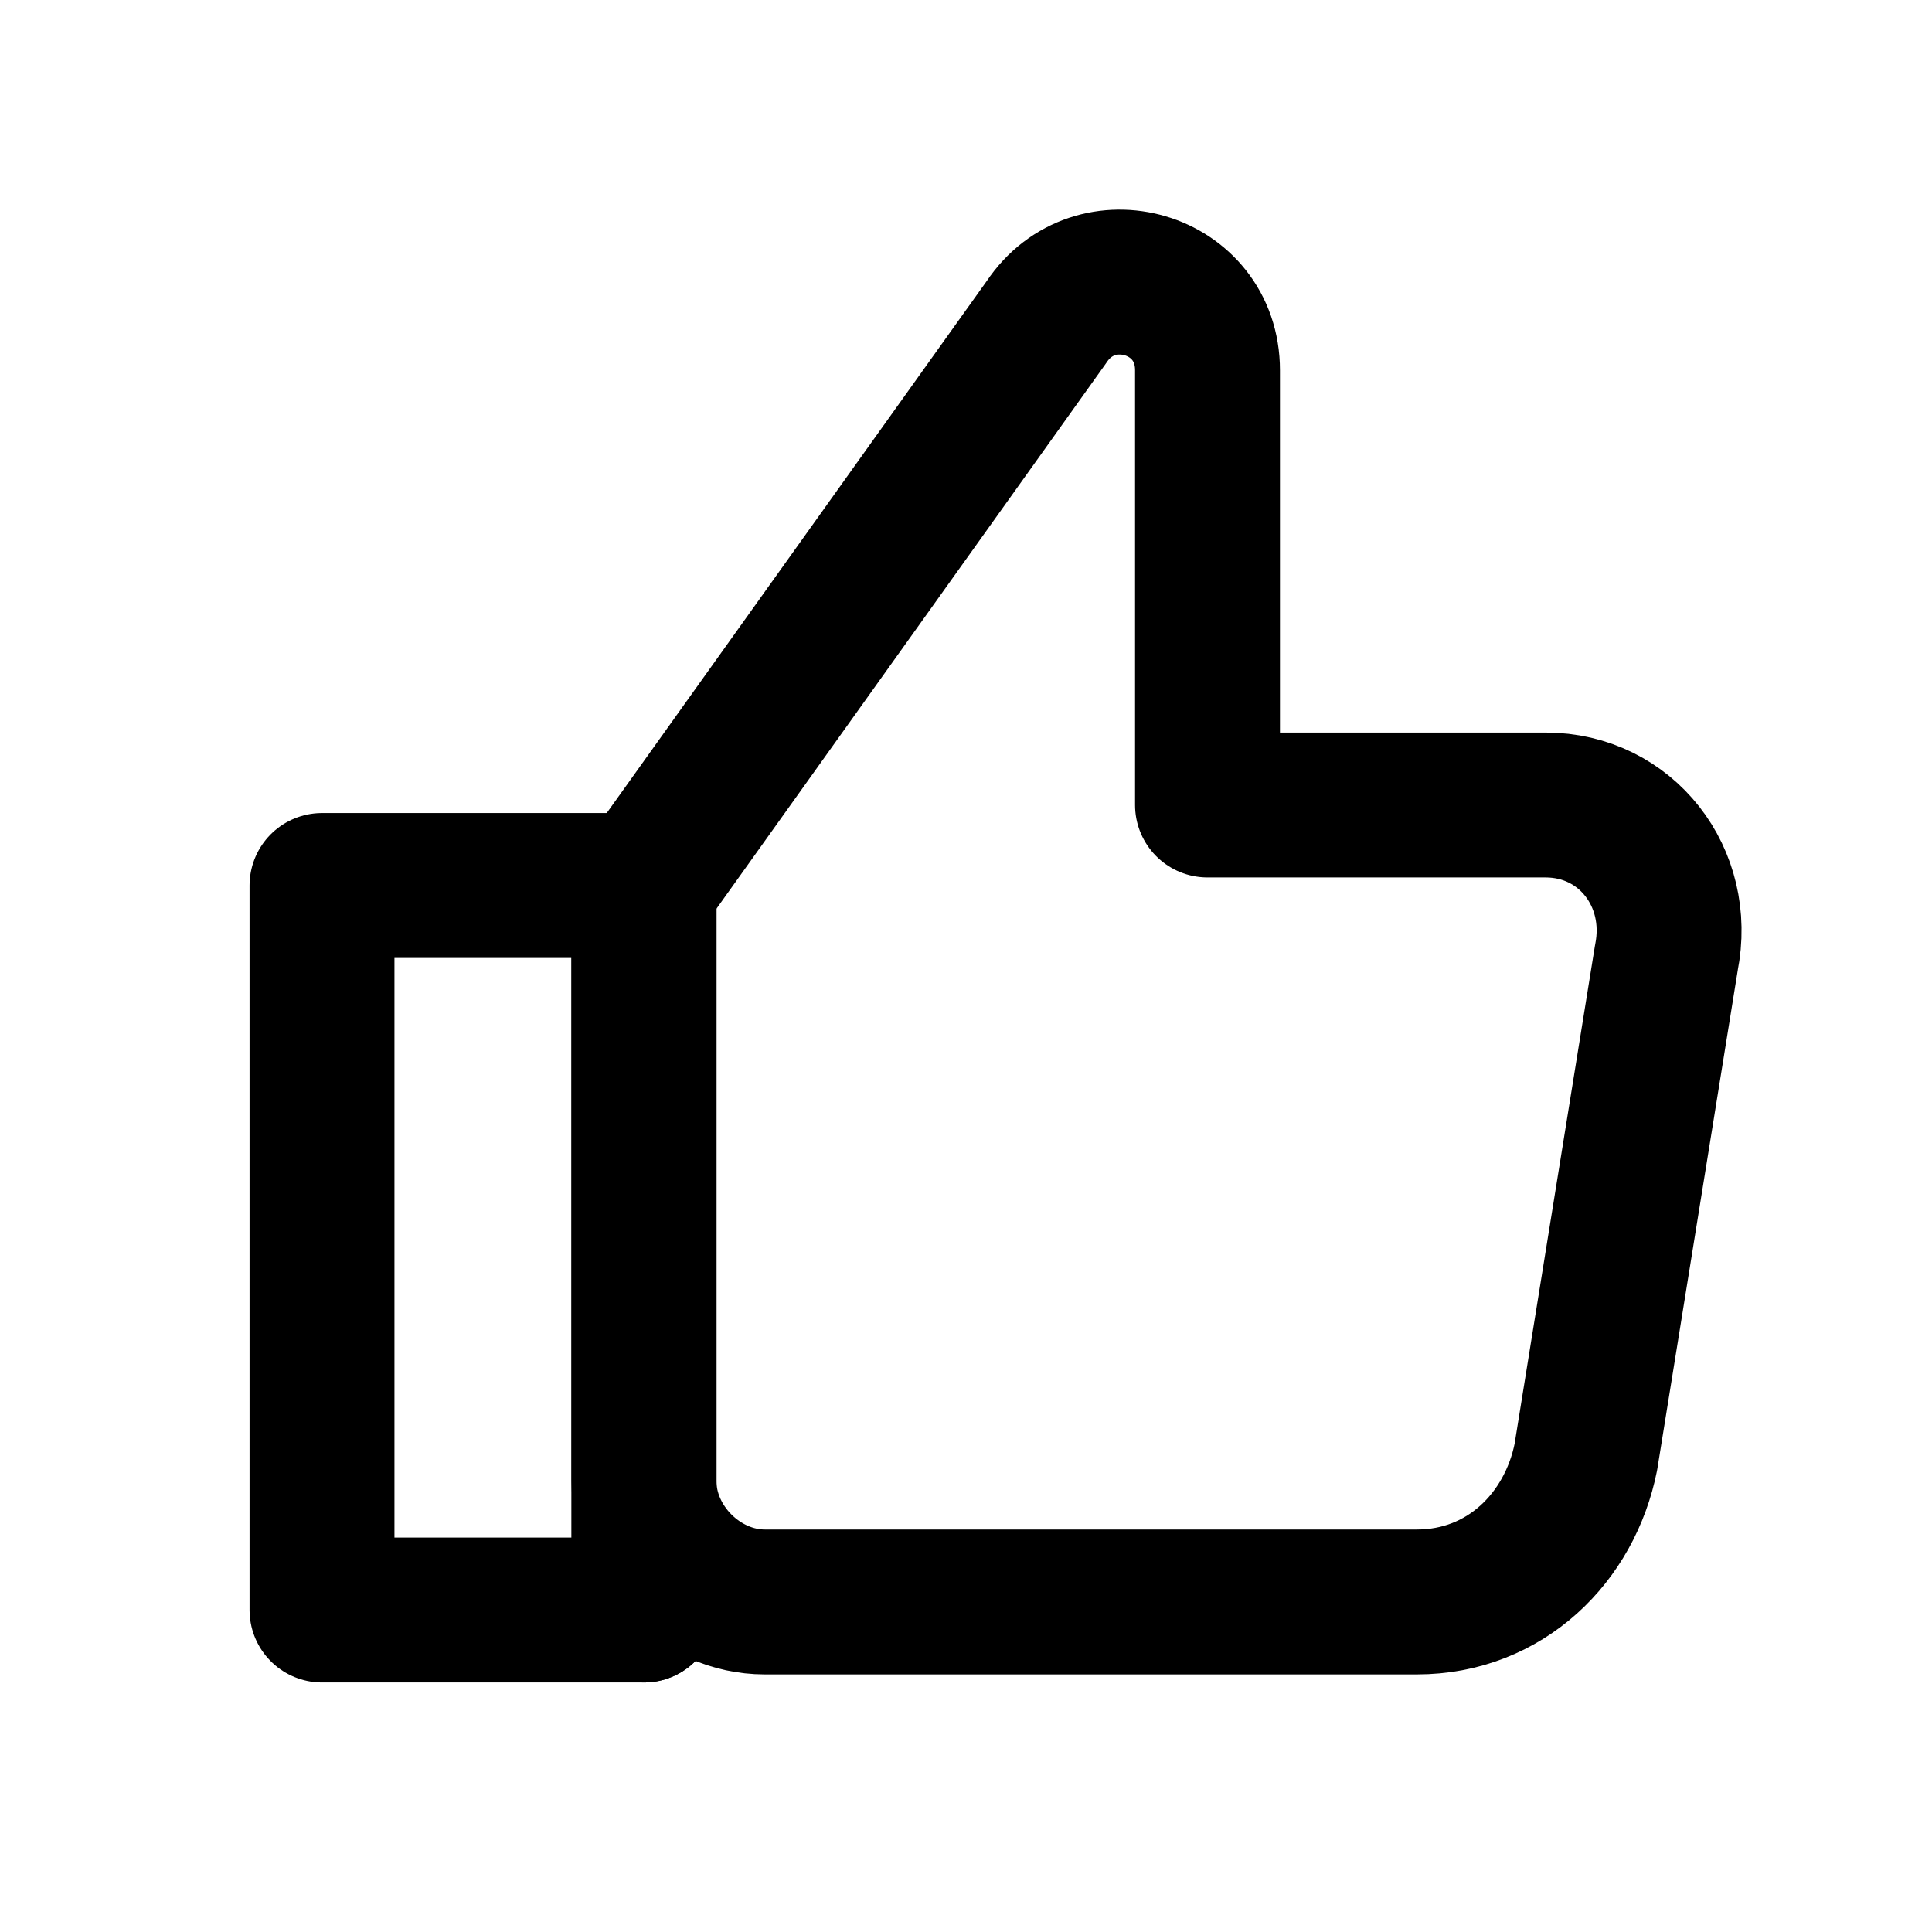 <svg width="24" height="24" viewBox="0 0 24 24" fill="none" xmlns="http://www.w3.org/2000/svg">
<path d="M8 11V20" stroke="black" stroke-width="1.8" stroke-linecap="round" stroke-linejoin="round"/>
<path d="M8 11L13 4C13.6 3.1 15 3.5 15 4.6V10H19.2C20.2 10 20.9 10.9 20.7 11.9L19.7 18.1C19.5 19.1 18.7 19.9 17.6 19.9H9.5C8.7 19.9 8 19.2 8 18.4V11Z" stroke="black" stroke-width="1.8" stroke-linecap="round" stroke-linejoin="round"/>
<path d="M4 11H8V20H4V11Z" stroke="black" stroke-width="1.8" stroke-linecap="round" stroke-linejoin="round"/>
</svg>
